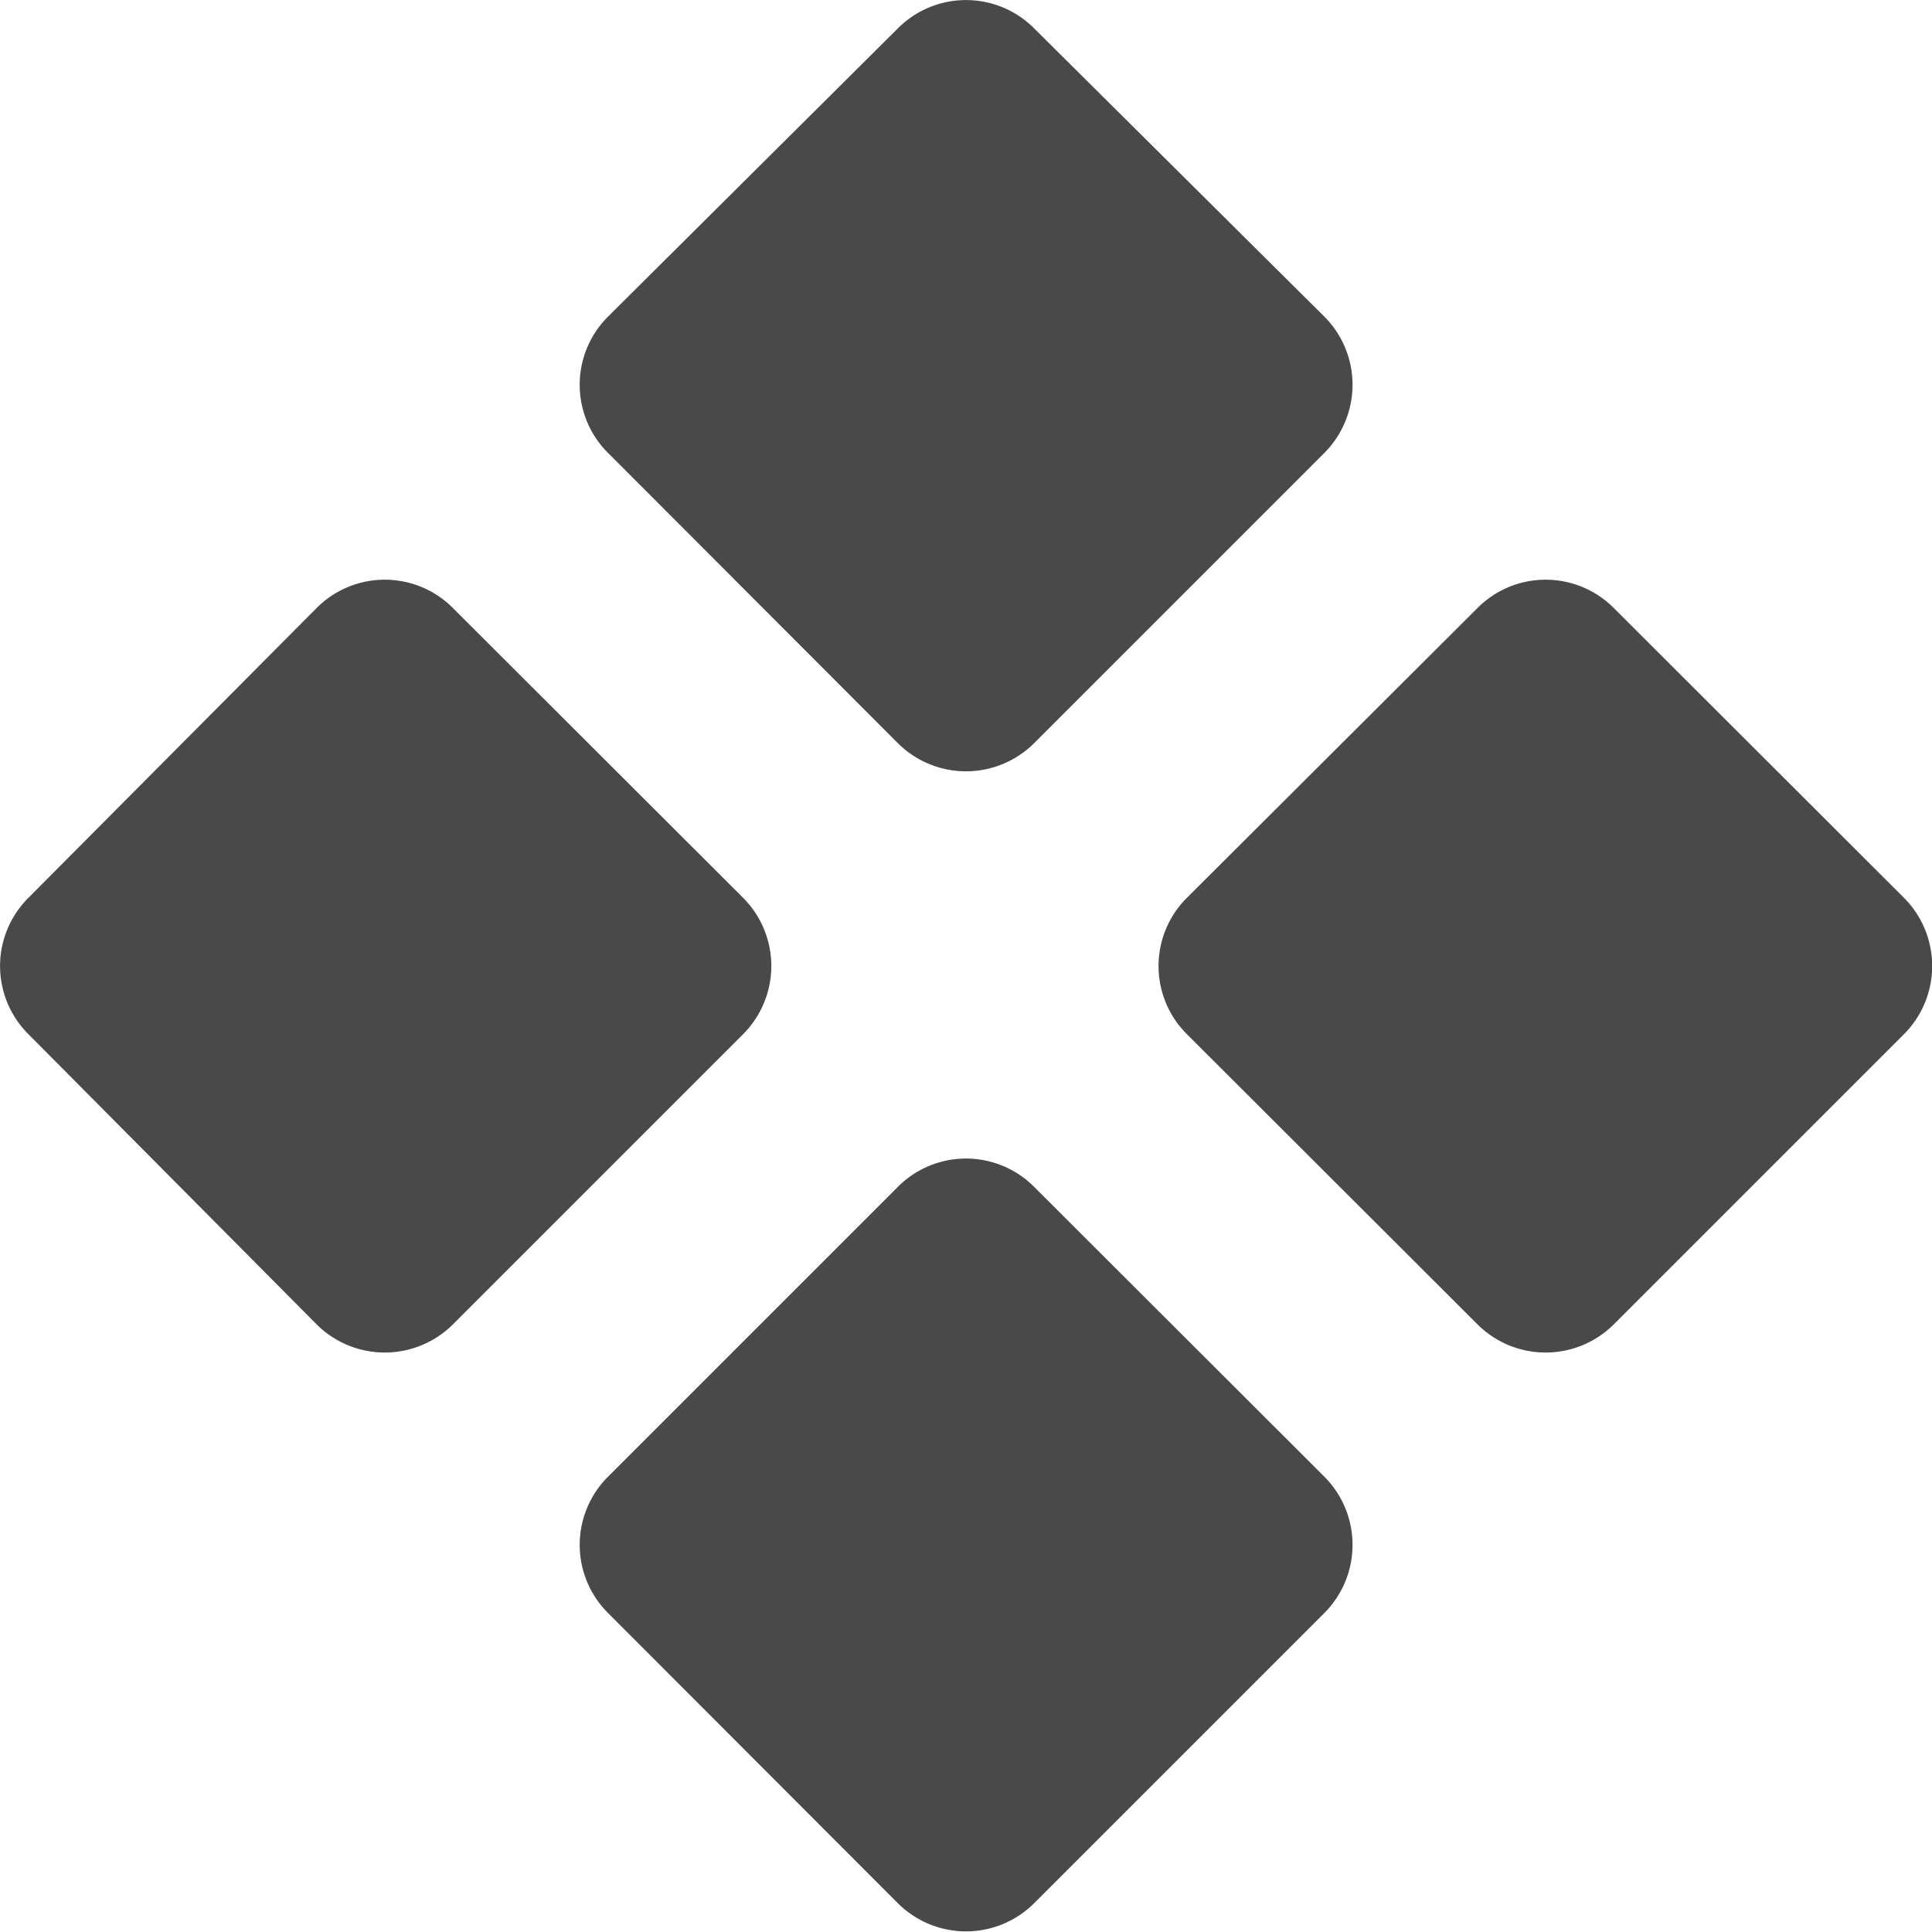 <svg xmlns="http://www.w3.org/2000/svg" viewBox="0 0 48.83 48.83"><defs><style>.cls-1{fill:#494949;fill-rule:evenodd;}</style></defs><g id="Layer_2" data-name="Layer 2"><g id="OBJECTS"><path class="cls-1" d="M26.14.72a2.43,2.43,0,0,0-3.45,0L15.37,8a2.43,2.43,0,0,0,0,3.45l7.32,7.33a2.44,2.44,0,0,0,3.45,0l7.33-7.33a2.44,2.44,0,0,0,0-3.45ZM22.69,30a2.43,2.43,0,0,1,3.45,0l7.33,7.32a2.44,2.44,0,0,1,0,3.45l-7.33,7.33a2.44,2.44,0,0,1-3.45,0l-7.32-7.33a2.43,2.43,0,0,1,0-3.45ZM37.34,15.37a2.43,2.43,0,0,1,3.45,0l7.33,7.32a2.44,2.44,0,0,1,0,3.45l-7.33,7.33a2.44,2.44,0,0,1-3.45,0L30,26.14a2.43,2.43,0,0,1,0-3.45ZM8,15.37a2.43,2.43,0,0,1,3.45,0l7.33,7.32a2.44,2.44,0,0,1,0,3.45l-7.33,7.33a2.44,2.44,0,0,1-3.45,0L.72,26.14a2.43,2.43,0,0,1,0-3.45Z"/></g></g></svg>